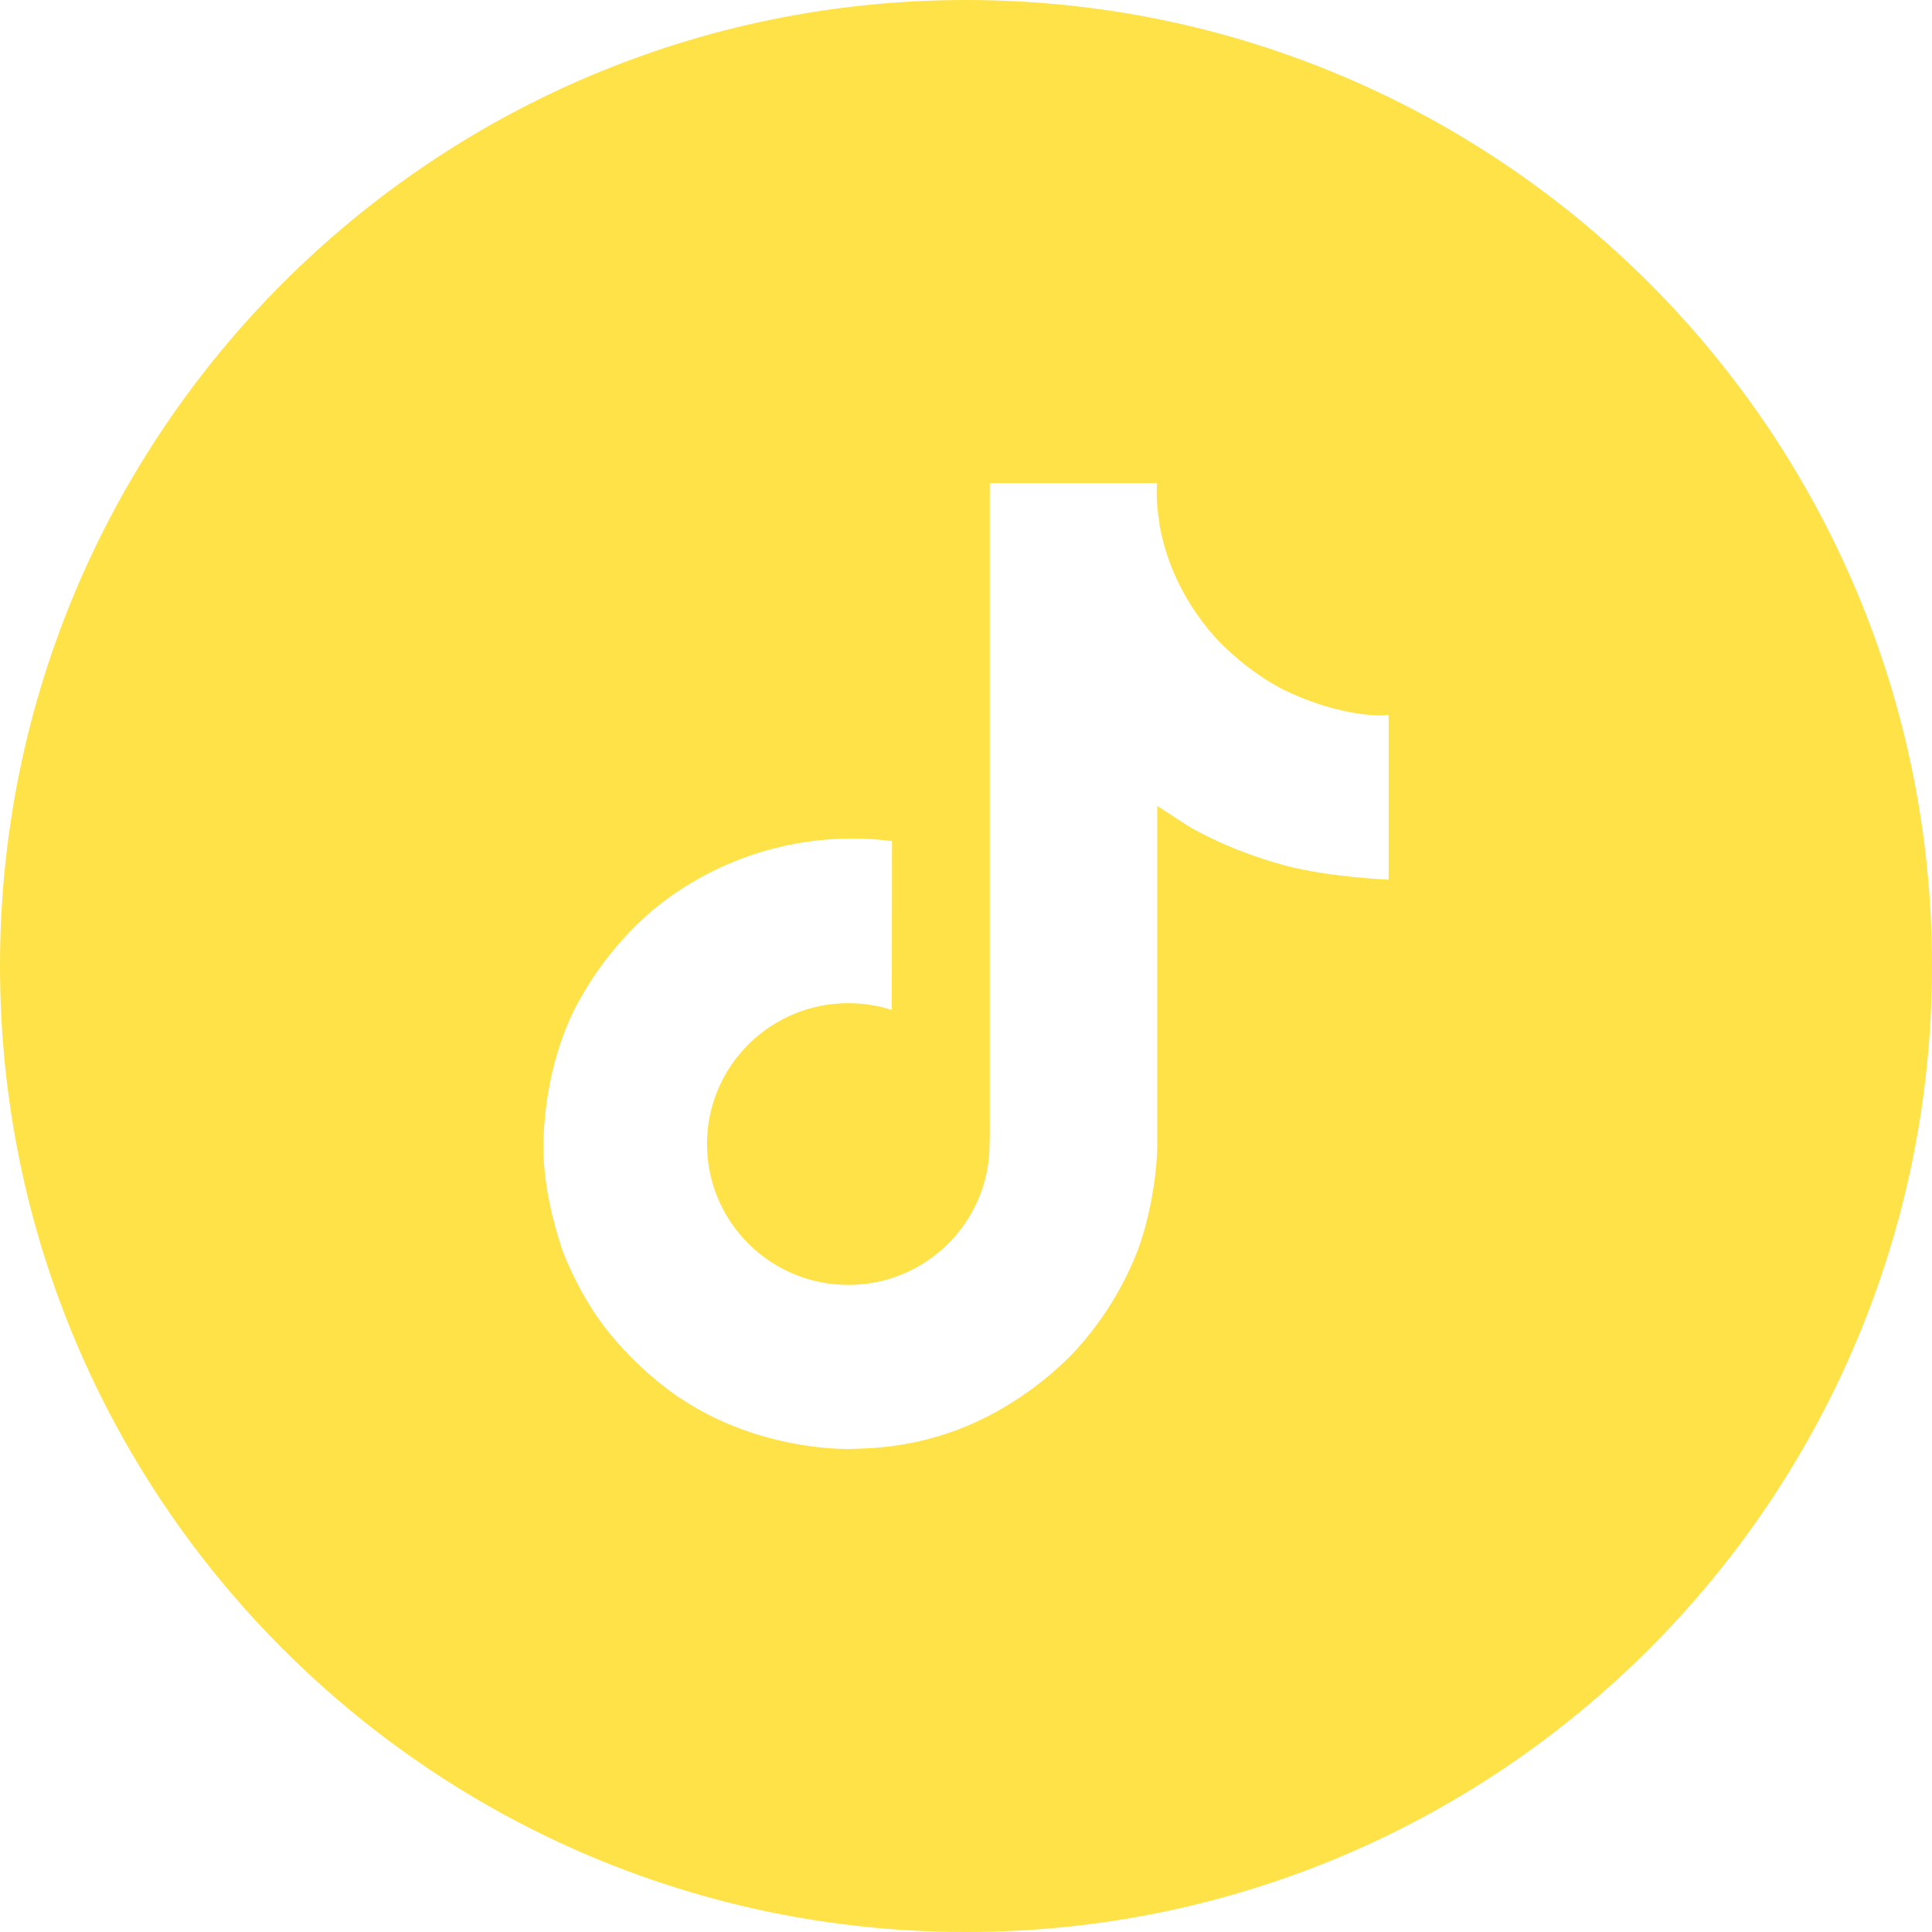 <svg width="62" height="62" viewBox="0 0 62 62" fill="none" xmlns="http://www.w3.org/2000/svg">
<path fill-rule="evenodd" clip-rule="evenodd" d="M31 62C48.121 62 62 48.121 62 31C62 13.879 48.121 0 31 0C13.879 0 0 13.879 0 31C0 48.121 13.879 62 31 62ZM40.569 21.775C40.768 21.903 40.973 22.022 41.185 22.13C42.559 22.808 43.901 23.015 44.562 22.944V28.229C44.562 28.229 42.676 28.152 41.275 27.784C39.323 27.266 38.072 26.472 38.072 26.472C38.072 26.472 37.204 25.903 37.138 25.864V36.786C37.138 37.393 36.976 38.912 36.49 40.178C36.063 41.261 35.454 42.265 34.688 43.145C34.688 43.145 33.488 44.618 31.381 45.607C29.623 46.431 28.06 46.476 27.441 46.494C27.39 46.496 27.346 46.497 27.308 46.498C27.308 46.498 24.424 46.613 21.822 44.862L21.808 44.849V44.862C20.929 44.254 20.144 43.521 19.48 42.686C18.657 41.646 18.151 40.412 18.021 40.05V40.037C17.814 39.423 17.379 37.937 17.444 36.503C17.548 33.976 18.404 32.419 18.631 32.031C19.227 30.969 20.006 30.017 20.932 29.22C21.989 28.342 23.219 27.691 24.543 27.307C25.867 26.924 27.257 26.816 28.625 26.991L28.619 32.411C28.168 32.266 27.697 32.192 27.223 32.193C24.719 32.193 22.689 34.215 22.689 36.713C22.689 39.211 24.719 41.234 27.223 41.234C28.003 41.235 28.769 41.035 29.447 40.653C30.097 40.287 30.647 39.768 31.047 39.142C31.448 38.517 31.687 37.803 31.743 37.065V37.053C31.747 37.037 31.747 37.022 31.747 37.007C31.749 36.971 31.752 36.94 31.752 36.906C31.764 36.636 31.764 36.363 31.764 36.087V15.5H37.138C37.13 15.5 37.074 16.01 37.209 16.799H37.203C37.365 17.749 37.806 19.106 38.986 20.443C39.458 20.948 39.989 21.395 40.569 21.775Z" fill="#FFE248"/>
</svg>
